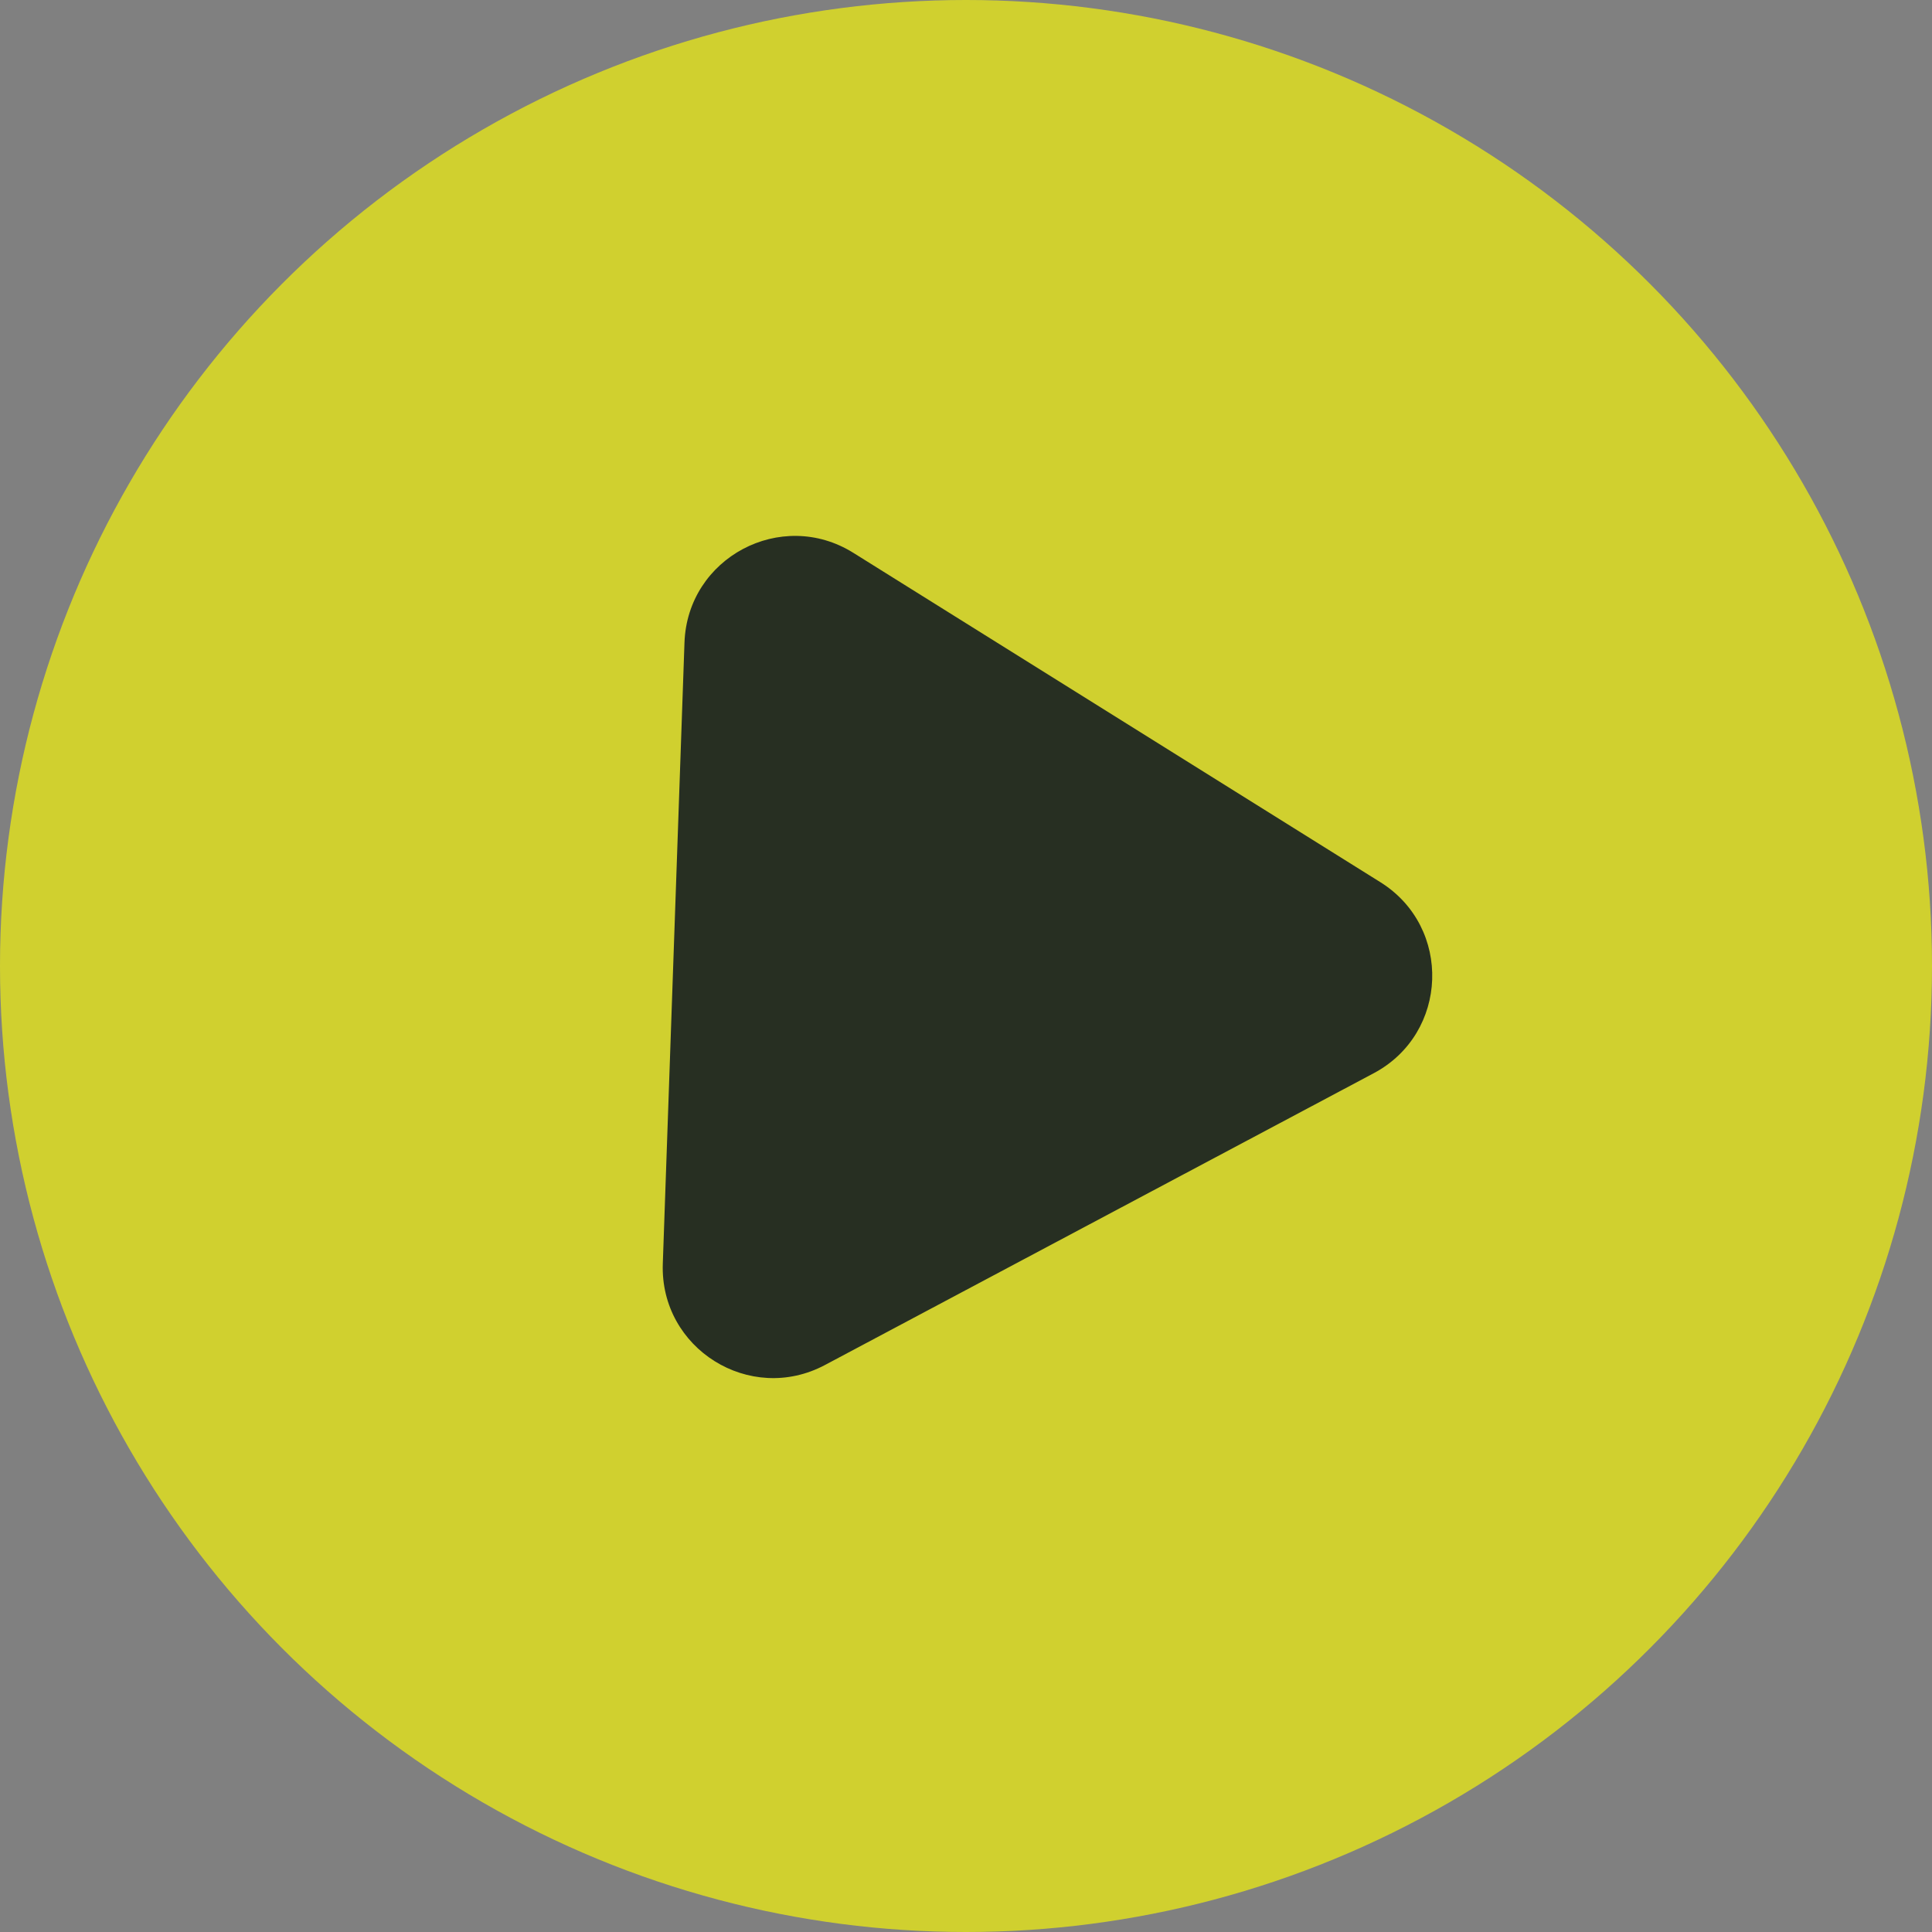 <svg width="140" height="140" viewBox="0 0 140 140" fill="none" xmlns="http://www.w3.org/2000/svg">
<rect x="0" y="0" width="140" height="140" fill="#808080" stroke="none"/>
<circle cx="70" cy="70" r="70" fill="#FFFF00" fill-opacity="0.63"/>
<path d="M49.6 46.566C49.815 40.411 56.612 36.797 61.835 40.06L100.025 63.925C105.248 67.188 104.979 74.881 99.541 77.772L59.779 98.914C54.342 101.806 47.814 97.726 48.029 91.572L49.6 46.566Z" fill="#121B21" fill-opacity="0.89"/>
</svg>
